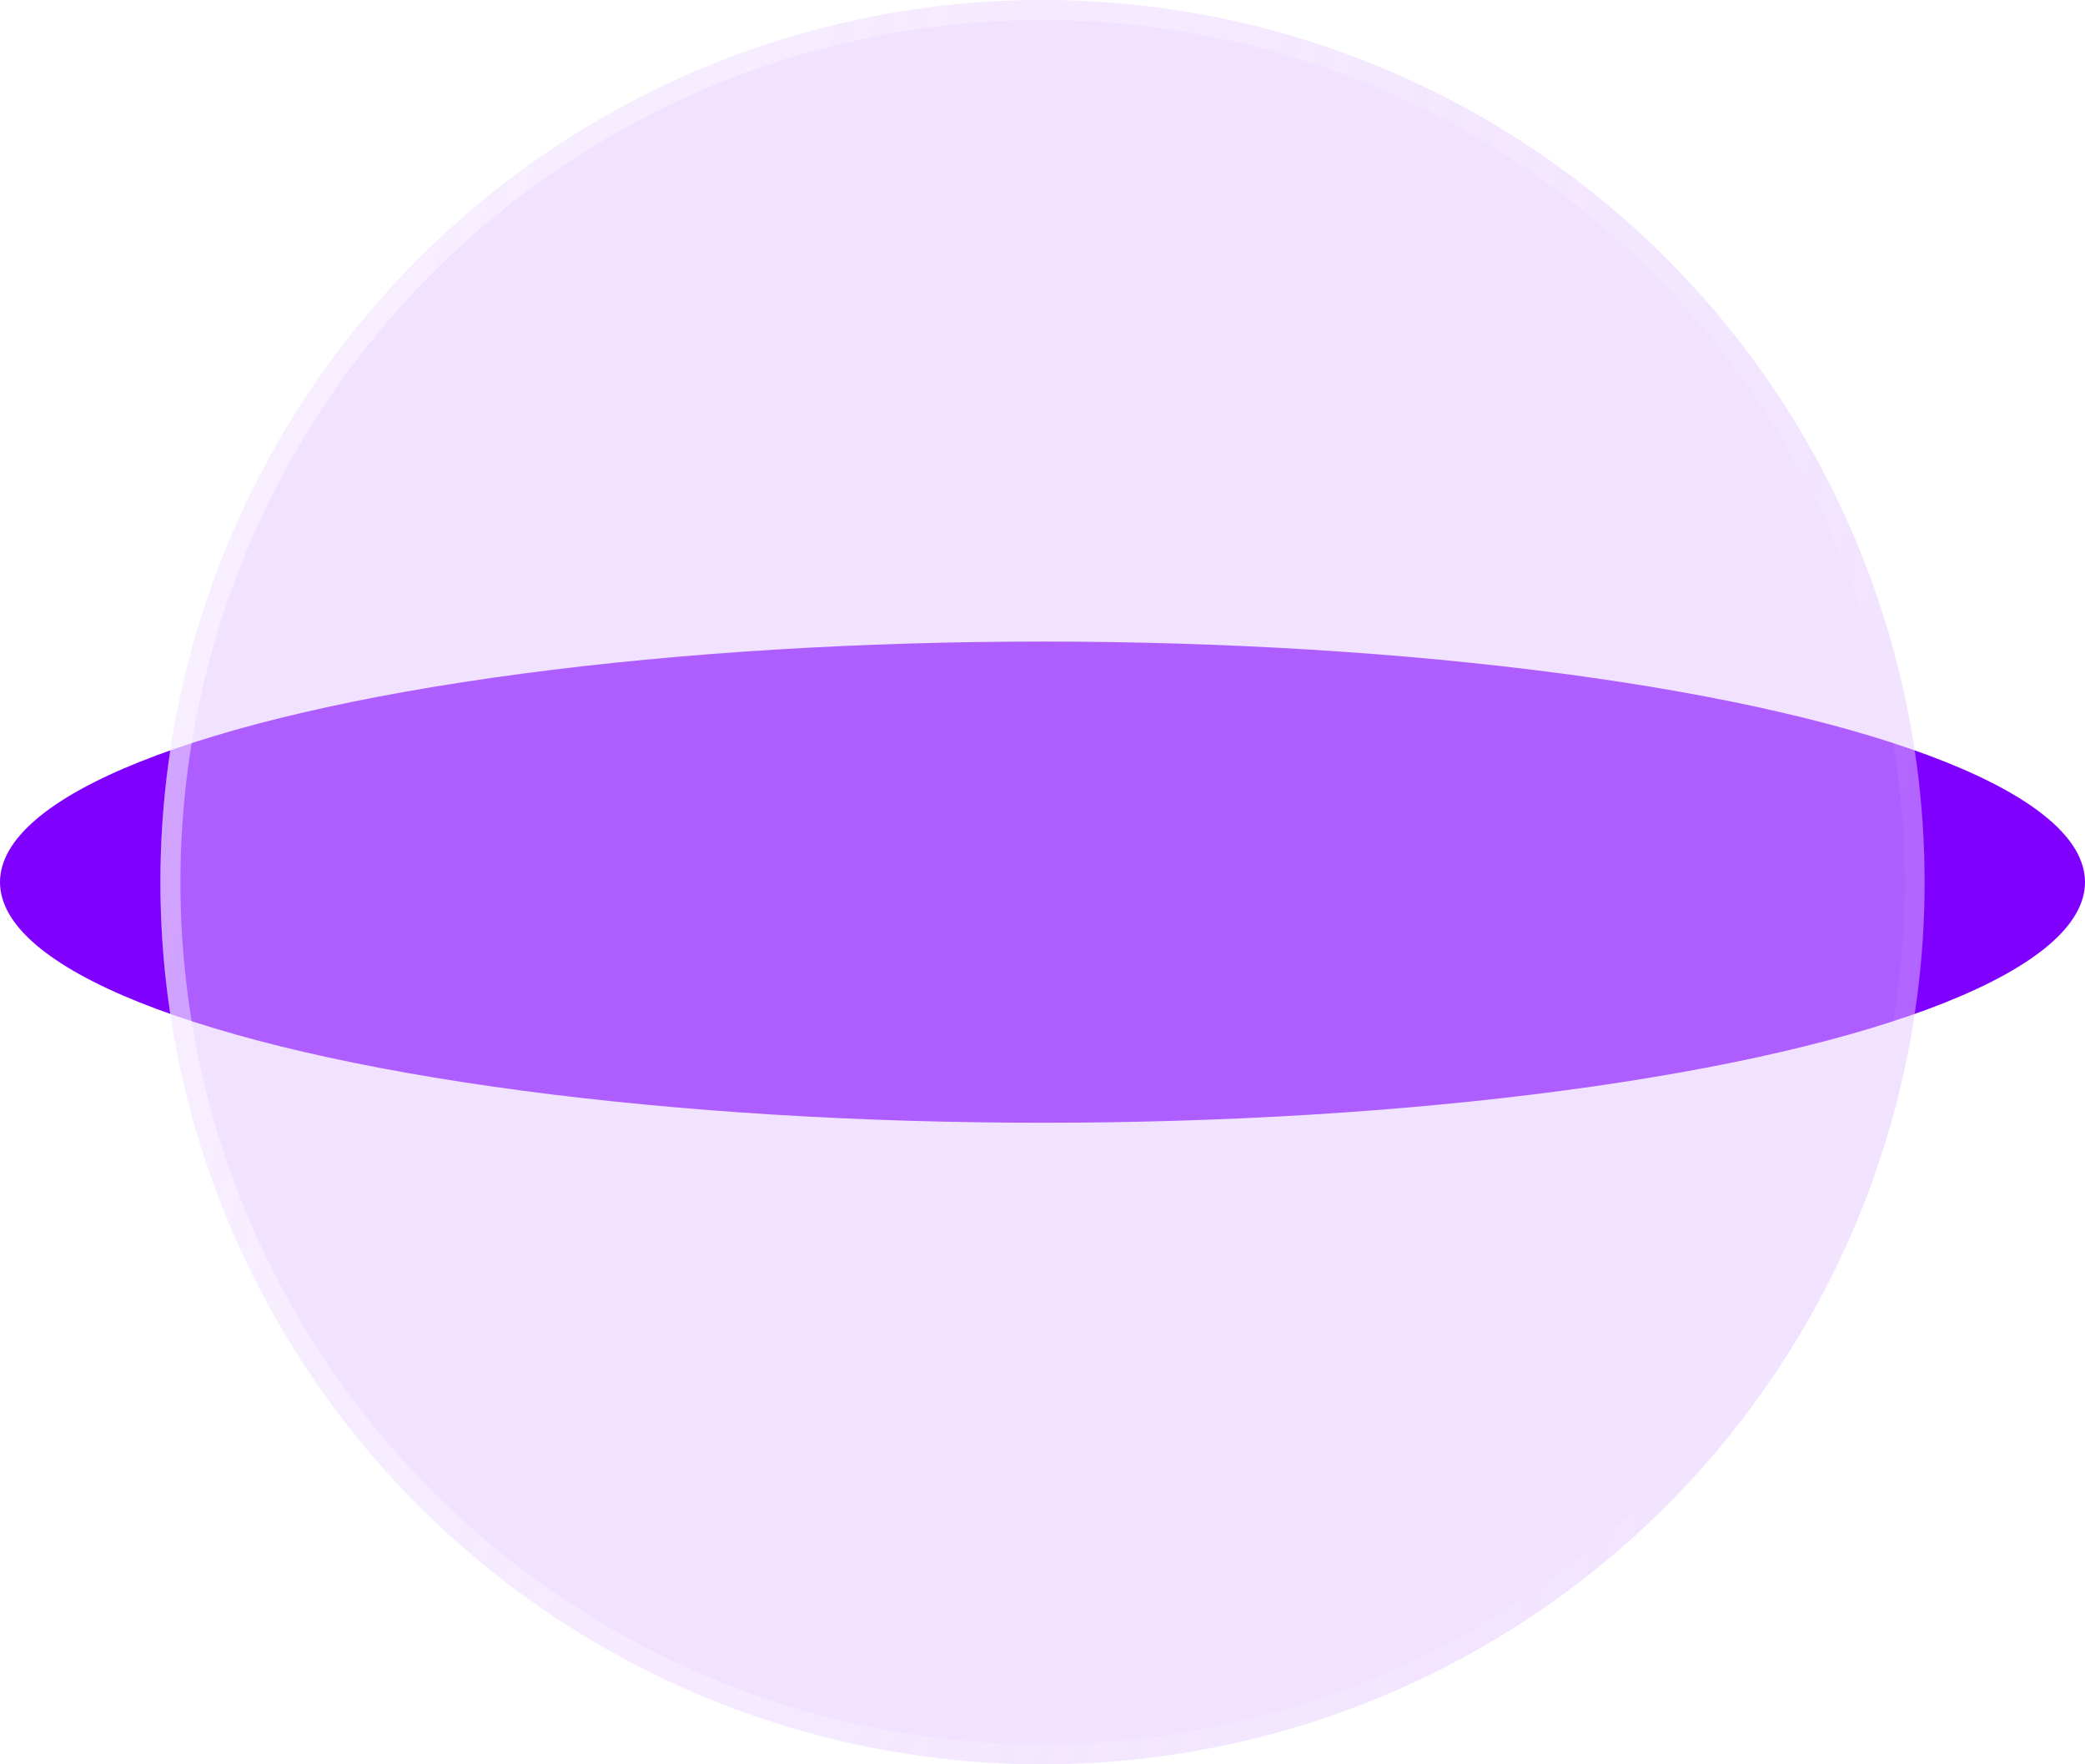 <svg width="52" height="44" viewBox="0 0 52 44" fill="none" xmlns="http://www.w3.org/2000/svg">
<ellipse cx="26" cy="22" rx="26" ry="6" fill="#7F00FF"/>
<g filter="url(#filter0_b)">
<circle cx="26" cy="22" r="22" fill="#E2C2FF" fill-opacity="0.48"/>
<circle cx="26" cy="22" r="21.75" stroke="url(#paint0_linear)" stroke-opacity="0.48" stroke-width="0.5"/>
</g>
<defs>
<filter id="filter0_b" x="1" y="-3" width="50" height="50" filterUnits="userSpaceOnUse" color-interpolation-filters="sRGB">
<feFlood flood-opacity="0" result="BackgroundImageFix"/>
<feGaussianBlur in="BackgroundImage" stdDeviation="1.5"/>
<feComposite in2="SourceAlpha" operator="in" result="effect1_backgroundBlur"/>
<feBlend mode="normal" in="SourceGraphic" in2="effect1_backgroundBlur" result="shape"/>
</filter>
<linearGradient id="paint0_linear" x1="4" y1="0" x2="55.765" y2="12.941" gradientUnits="userSpaceOnUse">
<stop stop-color="white"/>
<stop offset="1" stop-color="white" stop-opacity="0"/>
</linearGradient>
</defs>
</svg>
